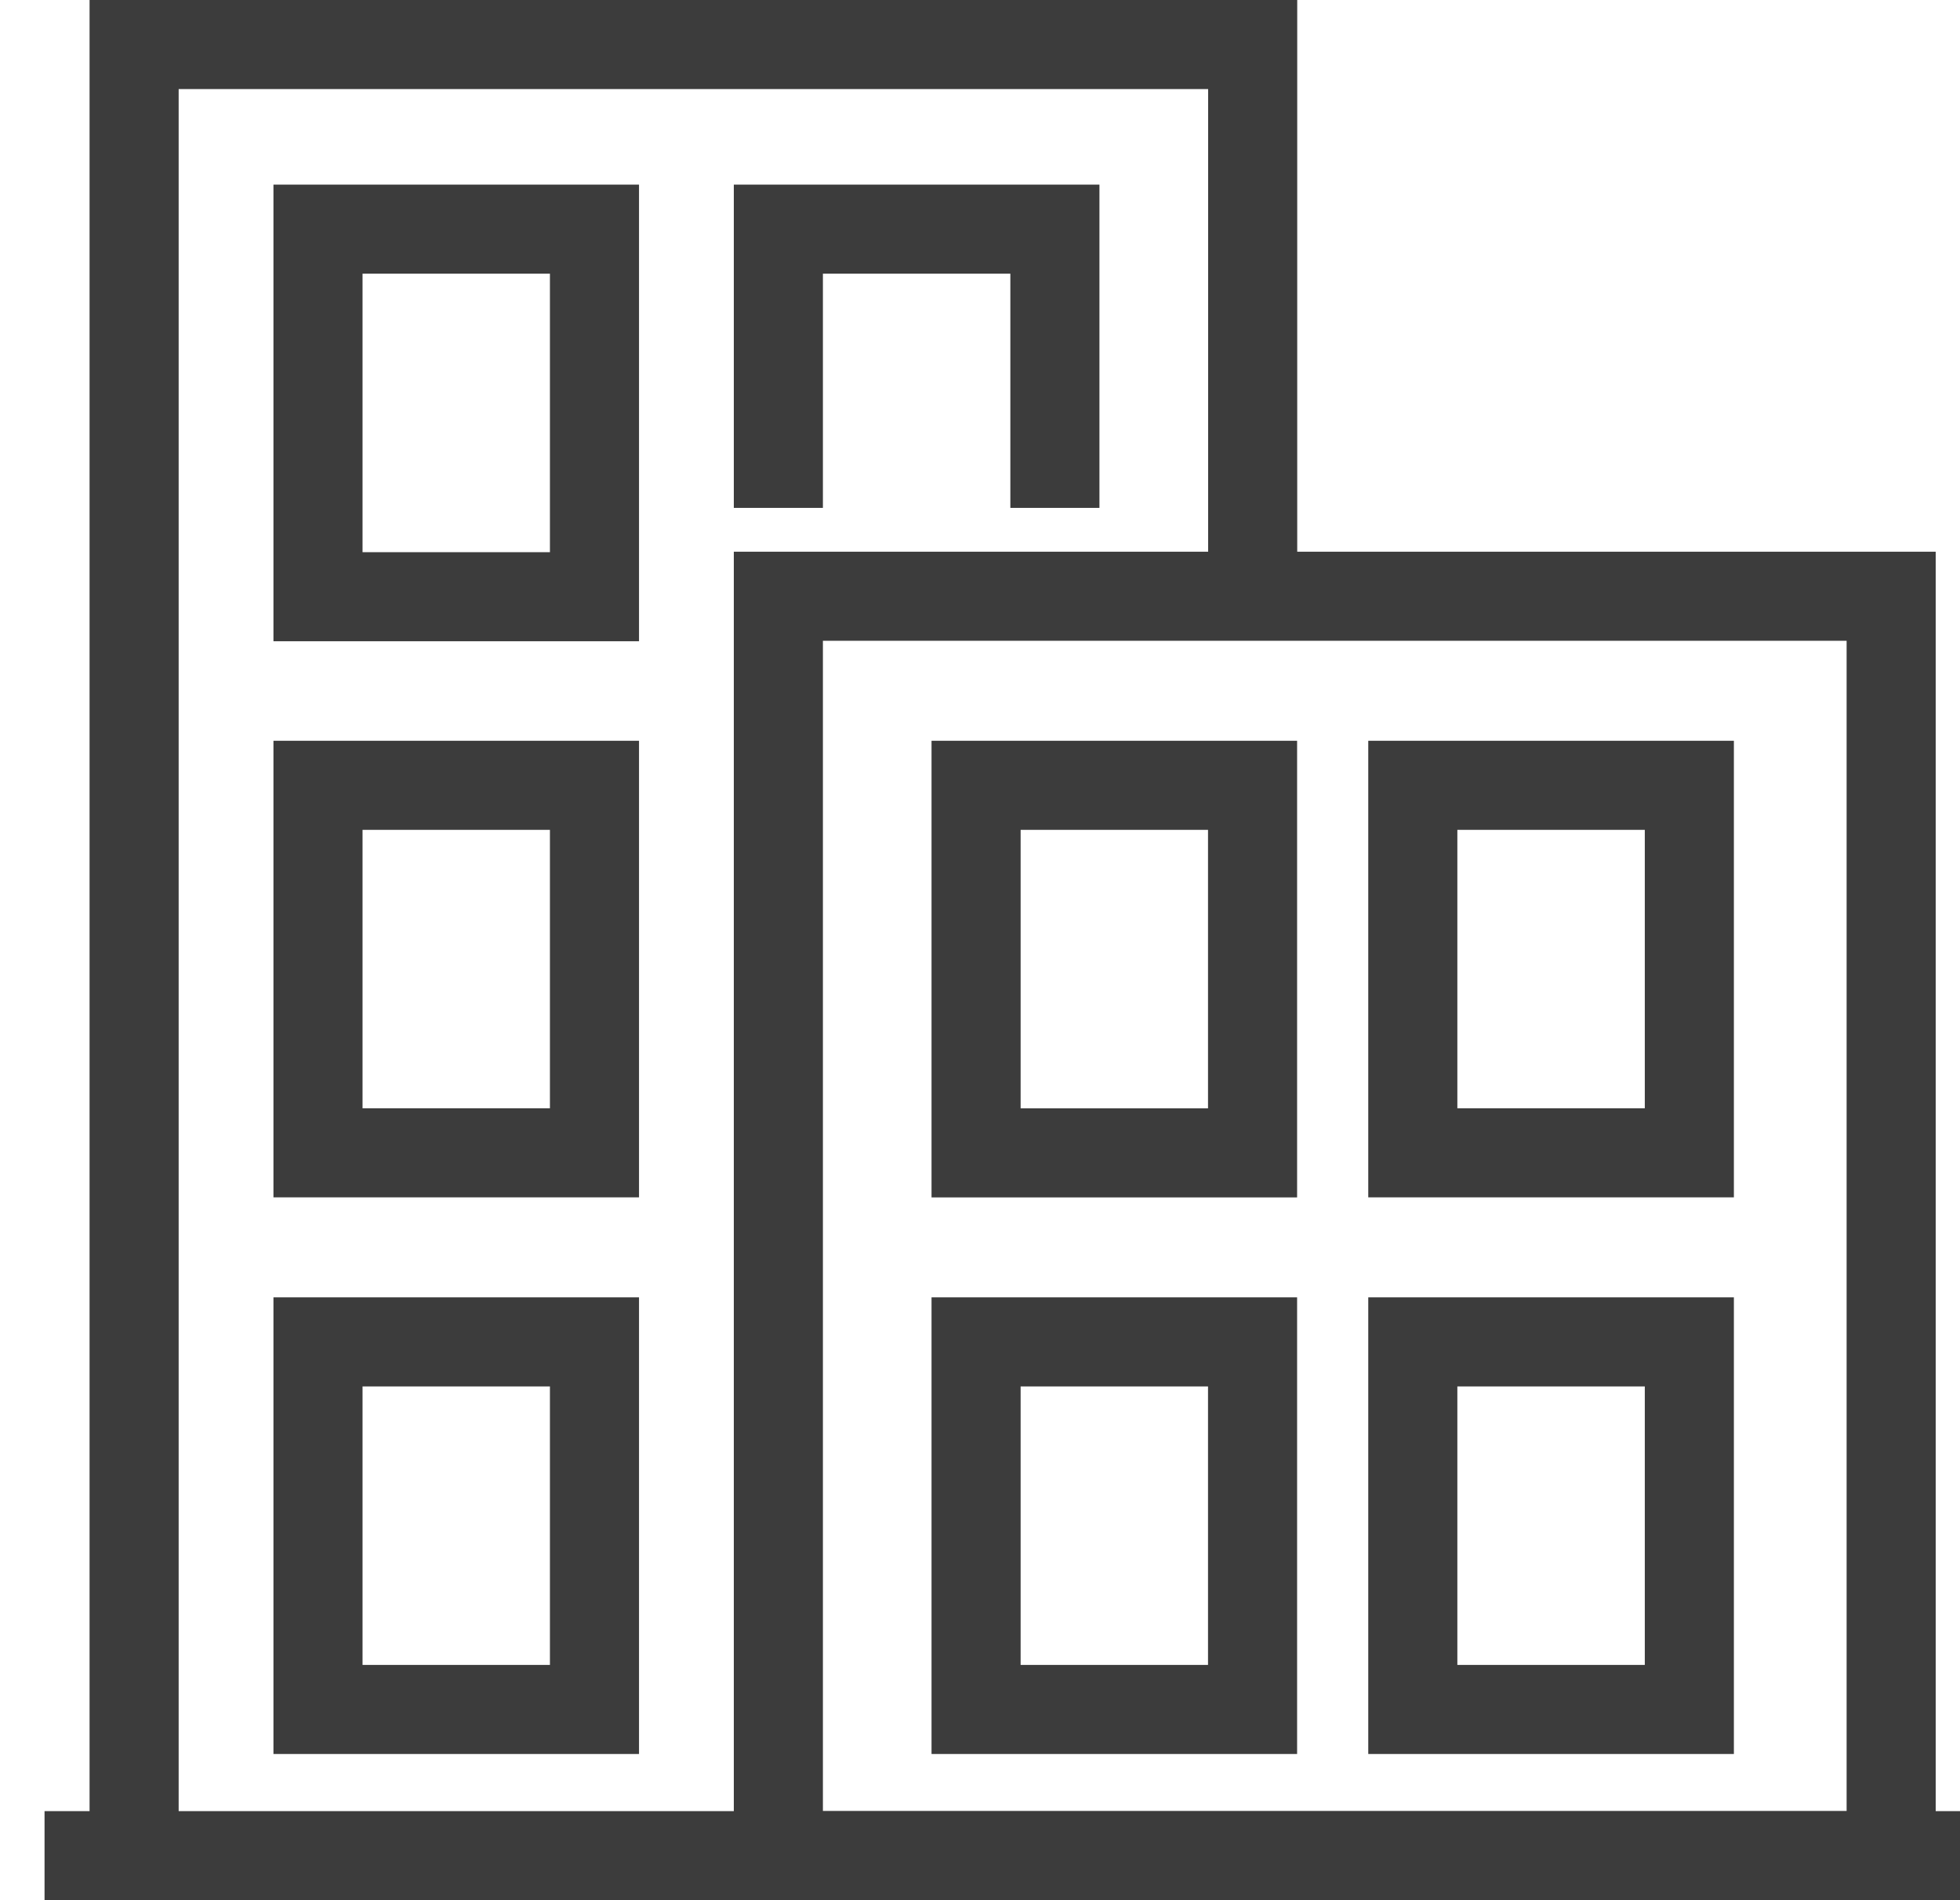 <svg width="33" height="32" viewBox="0 0 33 32" fill="none" xmlns="http://www.w3.org/2000/svg">
<g clip-path="url(#clip0_1_7812)">
<path d="M33.354 31.25H0.75" stroke="#3C3C3C" stroke-width="1.5" stroke-miterlimit="10"/>
<path d="M2.258 31.25V0.75H21.091V10.041" stroke="#3C3C3C" stroke-width="1.5" stroke-miterlimit="10"/>
<path d="M10.009 3.859H5.354V10.049H10.009V3.859Z" stroke="#3C3C3C" stroke-width="1.5" stroke-miterlimit="10"/>
<path d="M21.089 13.225H16.434V19.415H21.089V13.225Z" stroke="#3C3C3C" stroke-width="1.5" stroke-miterlimit="10"/>
<path d="M28.443 13.225H23.787V19.414H28.443V13.225Z" stroke="#3C3C3C" stroke-width="1.5" stroke-miterlimit="10"/>
<path d="M21.089 22.598H16.434V28.788H21.089V22.598Z" stroke="#3C3C3C" stroke-width="1.5" stroke-miterlimit="10"/>
<path d="M28.443 22.598H23.787V28.788H28.443V22.598Z" stroke="#3C3C3C" stroke-width="1.5" stroke-miterlimit="10"/>
<path d="M13.105 8.553V3.859H17.761V8.553" stroke="#3C3C3C" stroke-width="1.5" stroke-miterlimit="10"/>
<path d="M31.841 10.041H13.105V31.25H31.841V10.041Z" stroke="#3C3C3C" stroke-width="1.5" stroke-miterlimit="10"/>
<path d="M10.009 13.225H5.354V19.414H10.009V13.225Z" stroke="#3C3C3C" stroke-width="1.5" stroke-miterlimit="10"/>
<path d="M10.009 22.598H5.354V28.788H10.009V22.598Z" stroke="#3C3C3C" stroke-width="1.5" stroke-miterlimit="10"/>
</g>
<defs>
<clipPath id="clip0_1_7812">
<rect width="33" height="32" fill="white"/>
</clipPath>
</defs>
</svg>
